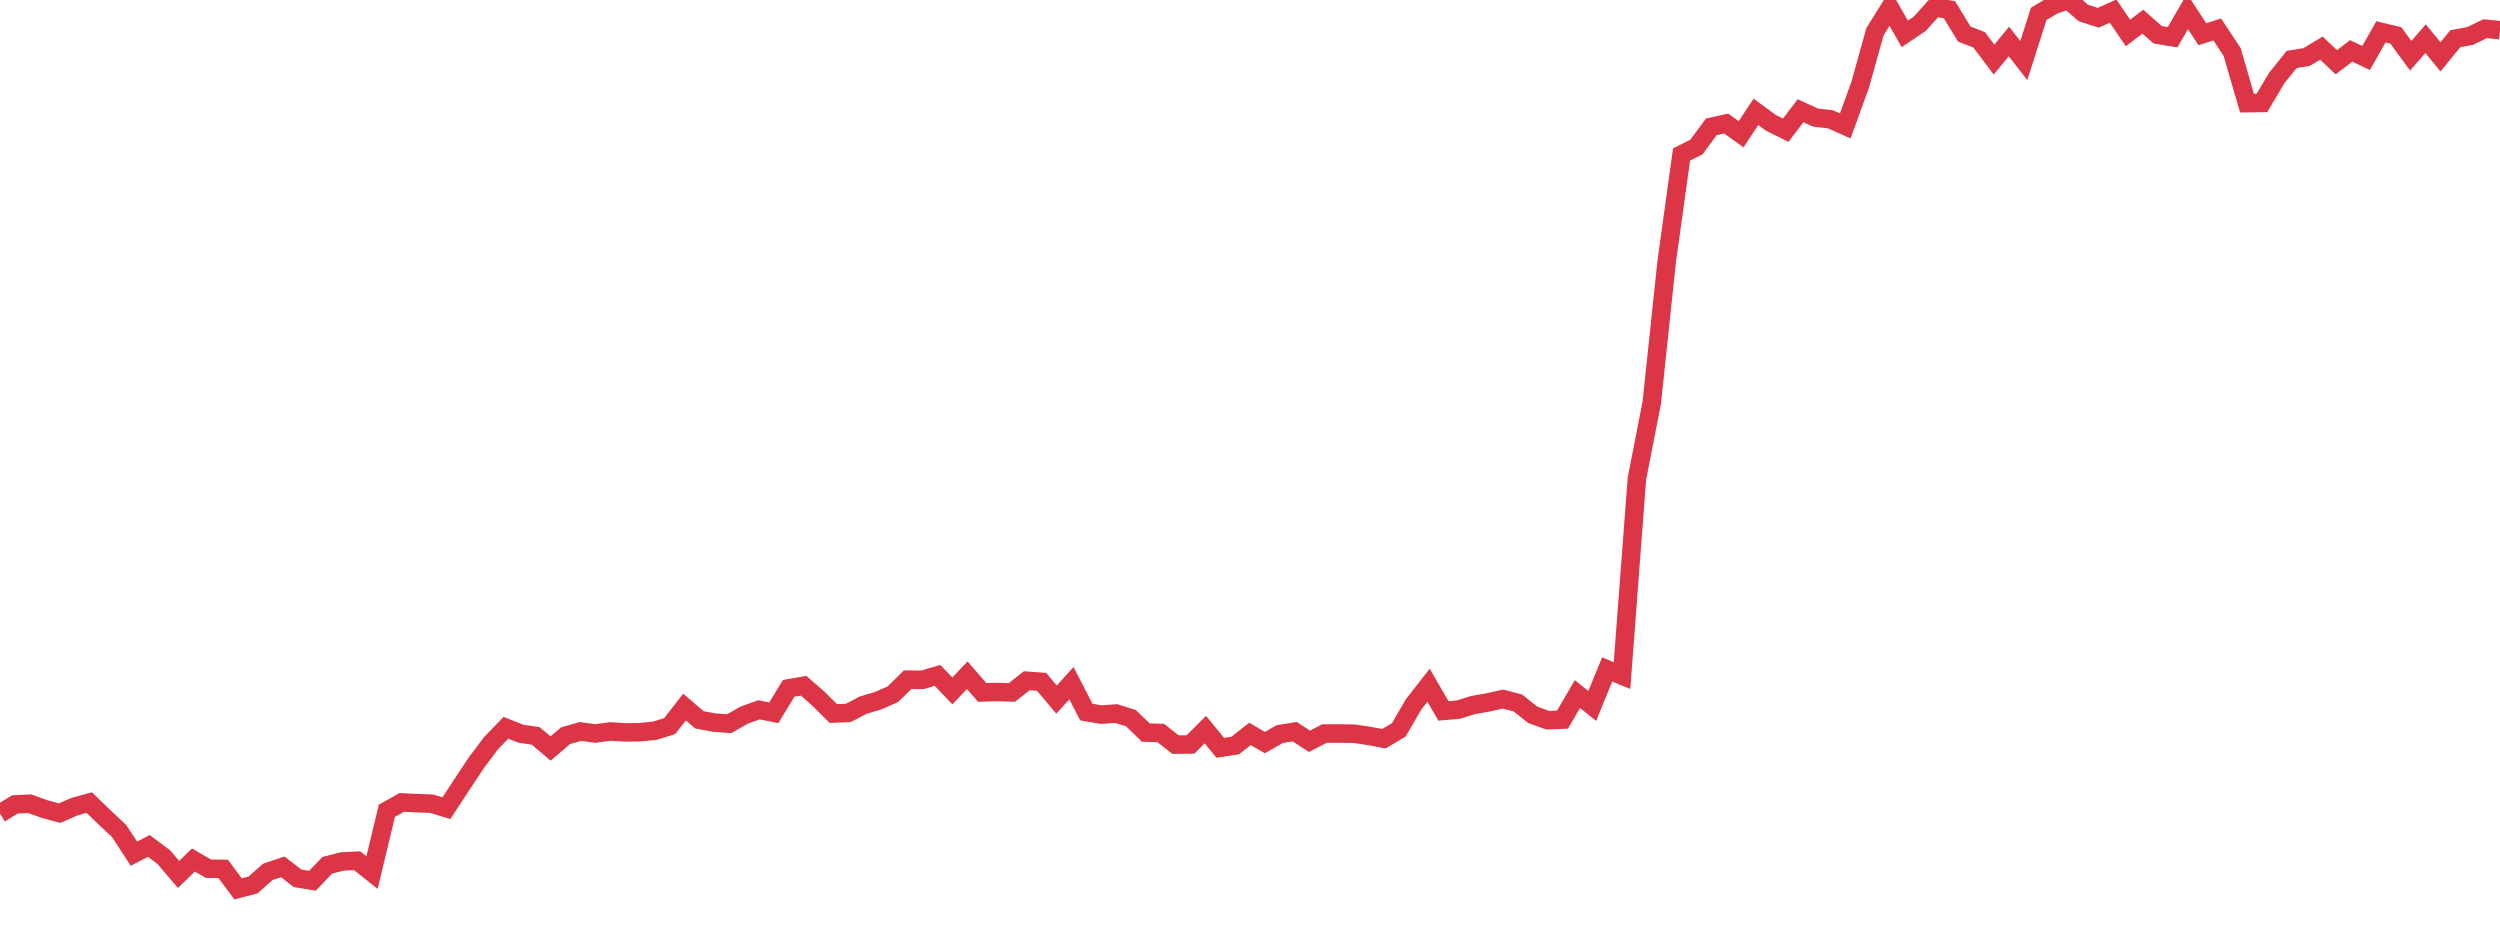 <?xml version="1.0" standalone="no"?>
<!DOCTYPE svg PUBLIC "-//W3C//DTD SVG 1.1//EN" "http://www.w3.org/Graphics/SVG/1.1/DTD/svg11.dtd">
<svg width="135" height="50" viewBox="0 0 135 50" preserveAspectRatio="none" class="sparkline" xmlns="http://www.w3.org/2000/svg"
xmlns:xlink="http://www.w3.org/1999/xlink"><path  class="sparkline--line" d="M 0 43.93 L 0 43.93 L 0.804 43.44 L 1.607 43.4 L 2.411 43.69 L 3.214 43.91 L 4.018 43.56 L 4.821 43.34 L 5.625 44.12 L 6.429 44.87 L 7.232 46.1 L 8.036 45.68 L 8.839 46.28 L 9.643 47.22 L 10.446 46.44 L 11.25 46.91 L 12.054 46.92 L 12.857 48 L 13.661 47.79 L 14.464 47.08 L 15.268 46.81 L 16.071 47.43 L 16.875 47.56 L 17.679 46.72 L 18.482 46.52 L 19.286 46.48 L 20.089 47.12 L 20.893 43.78 L 21.696 43.33 L 22.5 43.37 L 23.304 43.4 L 24.107 43.64 L 24.911 42.41 L 25.714 41.2 L 26.518 40.13 L 27.321 39.3 L 28.125 39.62 L 28.929 39.74 L 29.732 40.42 L 30.536 39.73 L 31.339 39.5 L 32.143 39.61 L 32.946 39.5 L 33.75 39.55 L 34.554 39.54 L 35.357 39.46 L 36.161 39.21 L 36.964 38.18 L 37.768 38.87 L 38.571 39.02 L 39.375 39.08 L 40.179 38.62 L 40.982 38.33 L 41.786 38.49 L 42.589 37.17 L 43.393 37.03 L 44.196 37.73 L 45 38.53 L 45.804 38.5 L 46.607 38.08 L 47.411 37.84 L 48.214 37.49 L 49.018 36.7 L 49.821 36.71 L 50.625 36.47 L 51.429 37.31 L 52.232 36.46 L 53.036 37.39 L 53.839 37.37 L 54.643 37.39 L 55.446 36.76 L 56.25 36.82 L 57.054 37.78 L 57.857 36.89 L 58.661 38.45 L 59.464 38.59 L 60.268 38.53 L 61.071 38.78 L 61.875 39.56 L 62.679 39.58 L 63.482 40.21 L 64.286 40.2 L 65.089 39.4 L 65.893 40.38 L 66.696 40.26 L 67.5 39.63 L 68.304 40.1 L 69.107 39.64 L 69.911 39.51 L 70.714 40.03 L 71.518 39.61 L 72.321 39.61 L 73.125 39.62 L 73.929 39.74 L 74.732 39.89 L 75.536 39.41 L 76.339 38.03 L 77.143 37 L 77.946 38.39 L 78.75 38.32 L 79.554 38.07 L 80.357 37.93 L 81.161 37.75 L 81.964 37.96 L 82.768 38.6 L 83.571 38.89 L 84.375 38.86 L 85.179 37.48 L 85.982 38.12 L 86.786 36.15 L 87.589 36.48 L 88.393 25.85 L 89.196 21.74 L 90 14.13 L 90.804 8.34 L 91.607 7.94 L 92.411 6.85 L 93.214 6.67 L 94.018 7.25 L 94.821 6.04 L 95.625 6.63 L 96.429 7.03 L 97.232 5.98 L 98.036 6.35 L 98.839 6.44 L 99.643 6.8 L 100.446 4.59 L 101.25 1.71 L 102.054 0.42 L 102.857 1.83 L 103.661 1.29 L 104.464 0.4 L 105.268 0.52 L 106.071 1.84 L 106.875 2.15 L 107.679 3.22 L 108.482 2.24 L 109.286 3.27 L 110.089 0.75 L 110.893 0.27 L 111.696 0 L 112.5 0.7 L 113.304 0.96 L 114.107 0.6 L 114.911 1.78 L 115.714 1.17 L 116.518 1.88 L 117.321 2.01 L 118.125 0.62 L 118.929 1.85 L 119.732 1.59 L 120.536 2.81 L 121.339 5.57 L 122.143 5.56 L 122.946 4.21 L 123.75 3.21 L 124.554 3.08 L 125.357 2.6 L 126.161 3.36 L 126.964 2.75 L 127.768 3.13 L 128.571 1.72 L 129.375 1.91 L 130.179 3.01 L 130.982 2.09 L 131.786 3.07 L 132.589 2.09 L 133.393 1.94 L 134.196 1.55 L 135 1.63" fill="none" stroke-width="1" stroke="#dc3545"></path></svg>